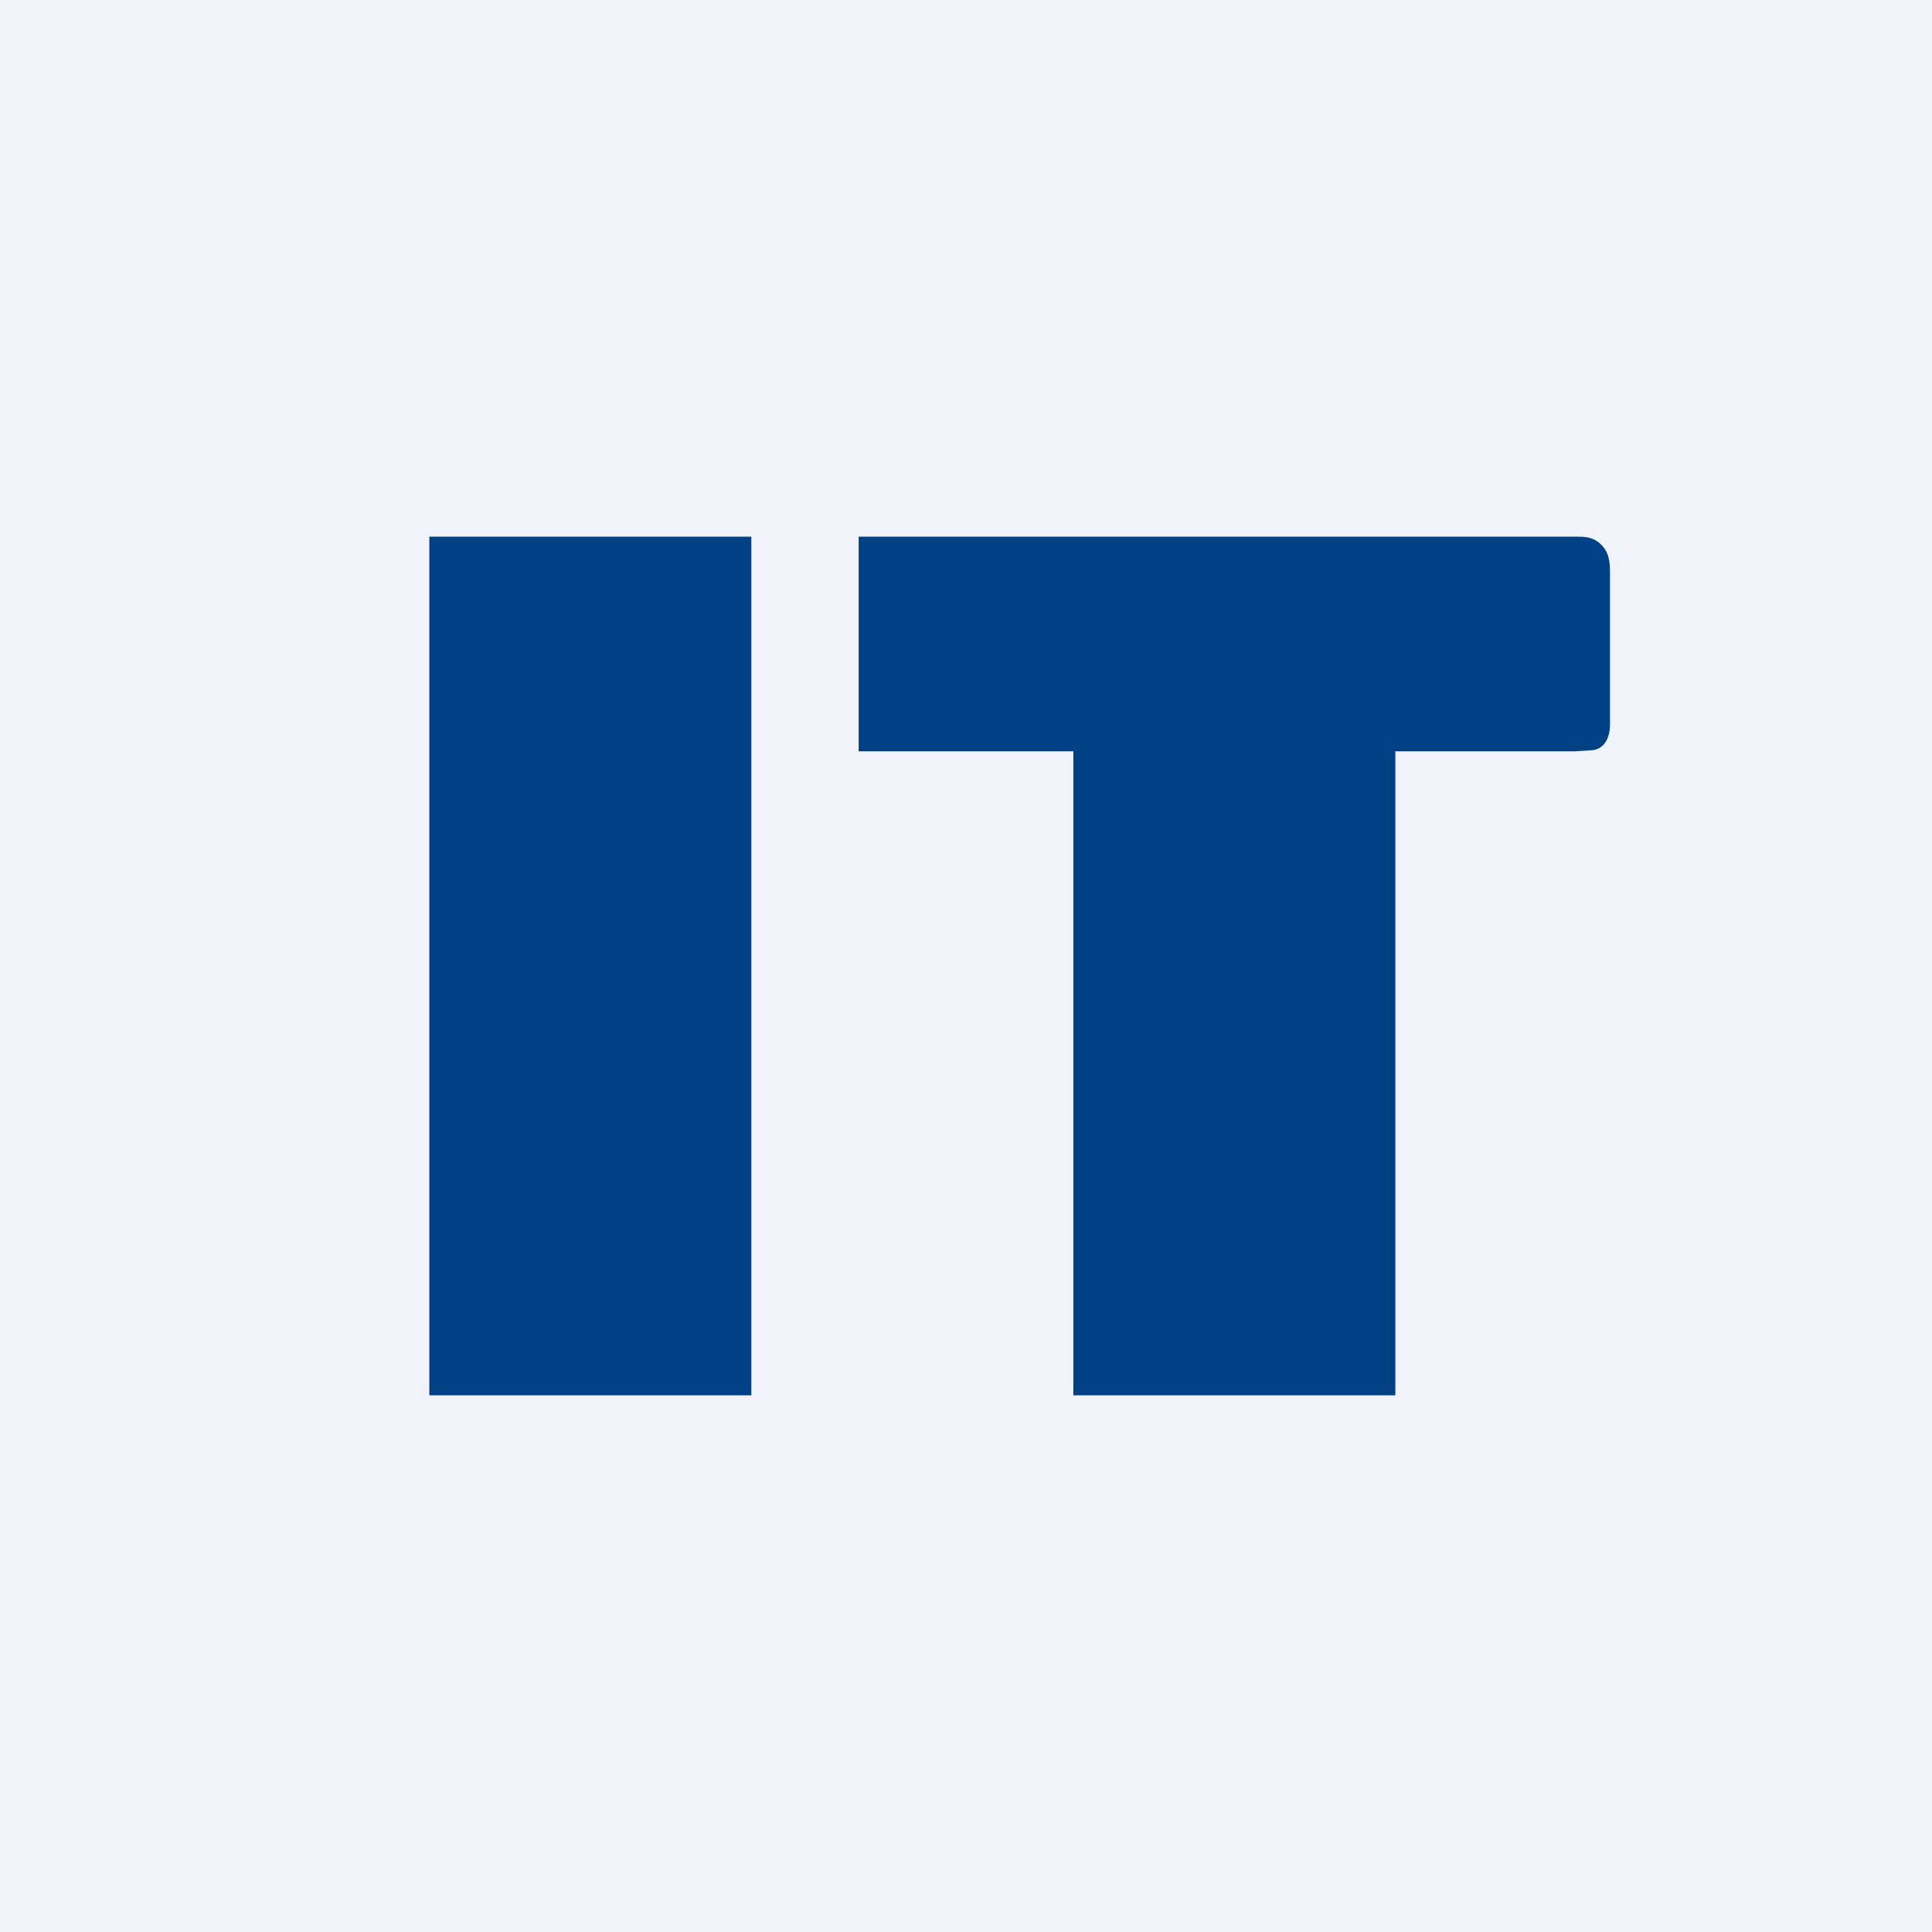 <!-- by TradingView --><svg width="18" height="18" viewBox="0 0 18 18" xmlns="http://www.w3.org/2000/svg"><path fill="#F0F3FA" d="M0 0h18v18H0z"/><path d="M7 5v8H4V5h3Zm7.67 0c.09 0 .15 0 .22.05.09.07.11.16.11.27v1.43c0 .12-.05.23-.17.24l-.16.01H13v6h-3V7H8V5h6.67Z" fill="#004186"/></svg>
